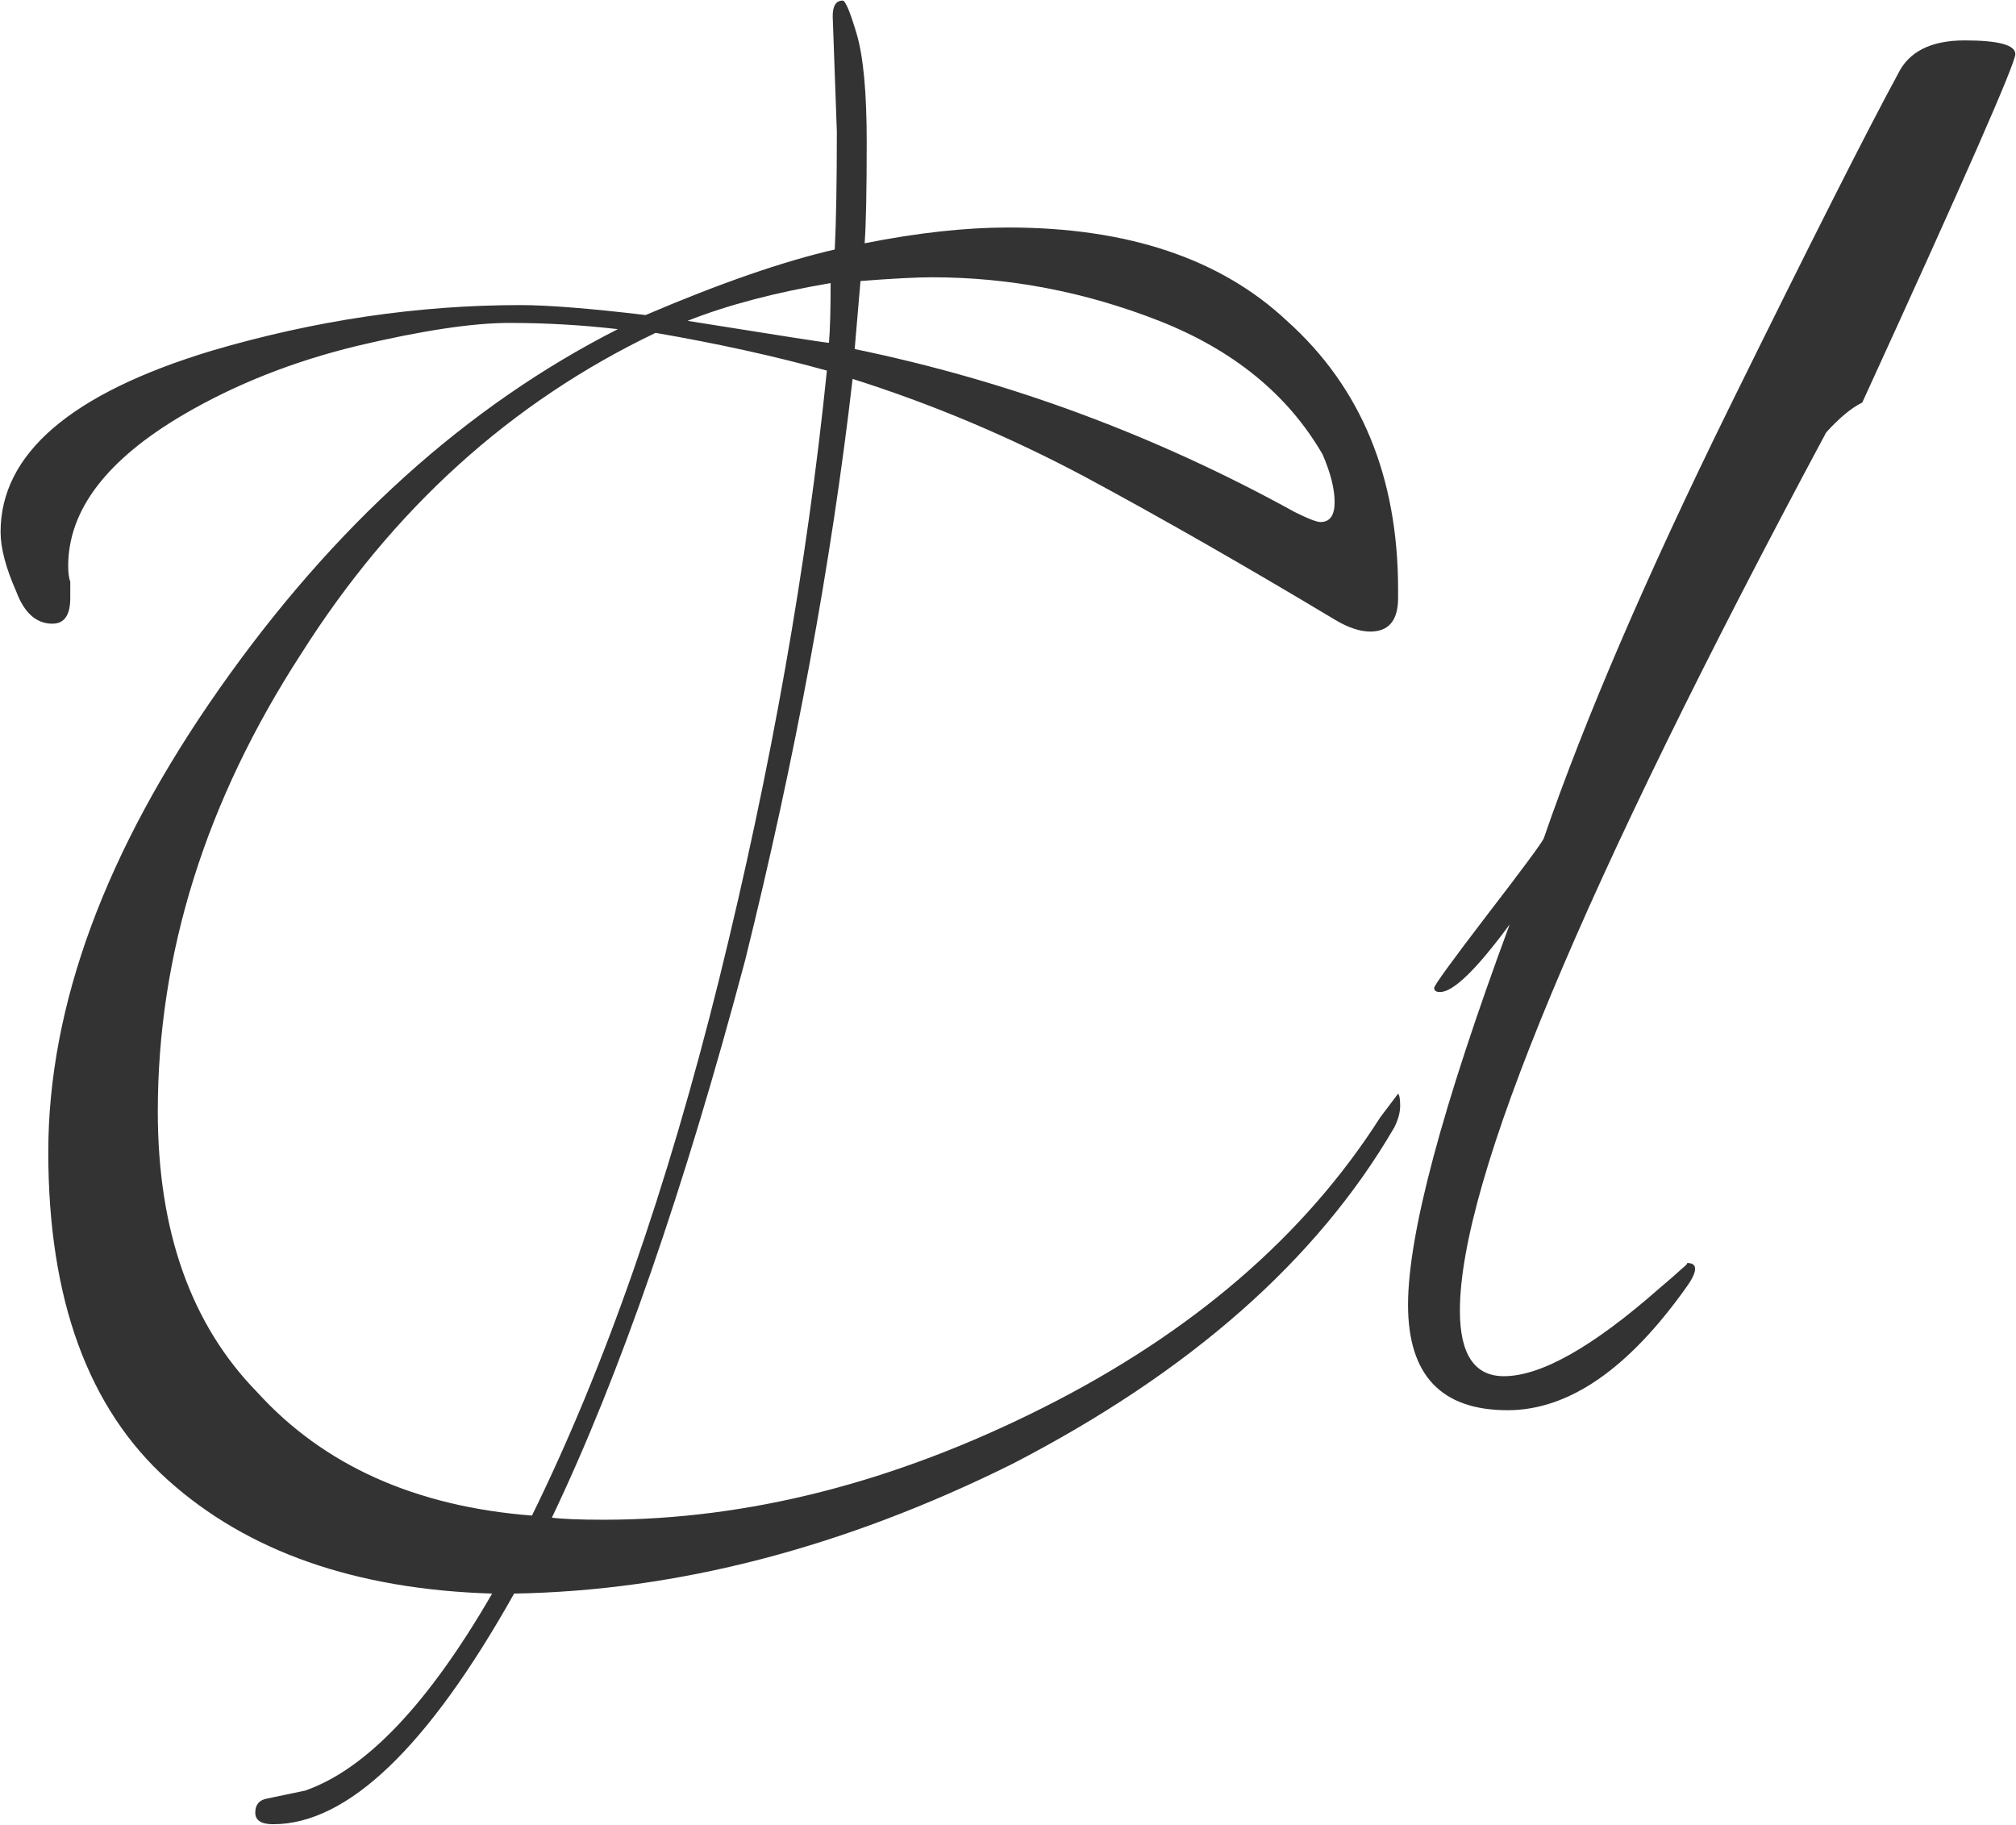 <svg xmlns="http://www.w3.org/2000/svg" width="48.6" height="44" viewBox="0 0 48.6 44"><style>.a{fill:#333}@media (prefers-color-scheme:dark){.a{fill:#eee}}</style><path fill="none" d="M0 0h48.6v44H0z"/><path d="M20.174 3.174l-.1-2.78q0-.38.24-.38.1 0 .34.81.24.82.24 2.59 0 1.78-.05 2.45 1.92-.38 3.46-.38 4.32 0 6.72 2.25 2.68 2.4 2.68 6.48v.2q0 .81-.67.81-.38 0-.86-.29-3.27-1.96-6-3.43-2.74-1.46-5.62-2.37-.77 6.67-2.59 14.01-2.21 8.31-4.66 13.44.39.05 1.25.05 5.23 0 10.61-2.71 5.38-2.71 8.11-6.99l.43-.57q.05.05.05.29t-.14.52q-2.79 4.8-9.22 8.12-6.09 3.02-12 3.12-3.12 5.56-5.81 5.56-.43 0-.43-.28 0-.29.29-.34l.91-.19q2.21-.77 4.51-4.75-4.94-.15-7.82-2.74-2.88-2.59-2.88-7.9 0-5.3 4.13-11.18t9.6-8.66q-1.3-.15-2.62-.15t-3.65.55q-2.32.56-4.2 1.66-2.78 1.63-2.78 3.65 0 .24.05.38v.39q0 .62-.43.62-.58 0-.87-.77-.38-.86-.38-1.44 0-2.83 5.09-4.37 3.74-1.1 7.44-1.1 1 0 3.02.24 2.69-1.15 4.56-1.58.05-1.01.05-2.84zm-16.37 23.62q0 4.32 2.4 6.77 2.4 2.64 6.62 2.97 2.64-5.37 4.52-12.96 1.87-7.58 2.59-14.64-1.87-.52-4.13-.91-5.23 2.5-8.54 7.73-3.46 5.33-3.46 11.04zm28.03-14.21q.34 0 .34-.48t-.29-1.15q-1.25-2.16-3.94-3.22-2.68-1.05-5.47-1.05-.57 0-1.73.09l-.14 1.64q5.57 1.15 10.61 3.93.48.24.62.24zm-11.81-5.76q-2.01.34-3.45.91 3.31.53 3.41.53.04-.48.04-1.44zm24.87 2.88q-.39.19-.87.72-8.83 16.47-8.83 21.17 0 1.58 1.06 1.58 1.34 0 3.74-2.11.39-.33.55-.48.17-.14.12-.14.2 0 .2.14 0 .15-.2.43-2.11 2.98-4.32 2.98-2.4 0-2.4-2.54 0-2.55 2.45-9.17-1.2 1.63-1.68 1.63-.14 0-.14-.1 0-.09 1.27-1.75 1.27-1.65 1.37-1.85 1.49-4.32 4.46-10.36 2.98-6.05 4.08-8.07.39-.81 1.61-.81 1.22 0 1.22.33 0 .34-3.69 8.4z" class="a"/></svg>